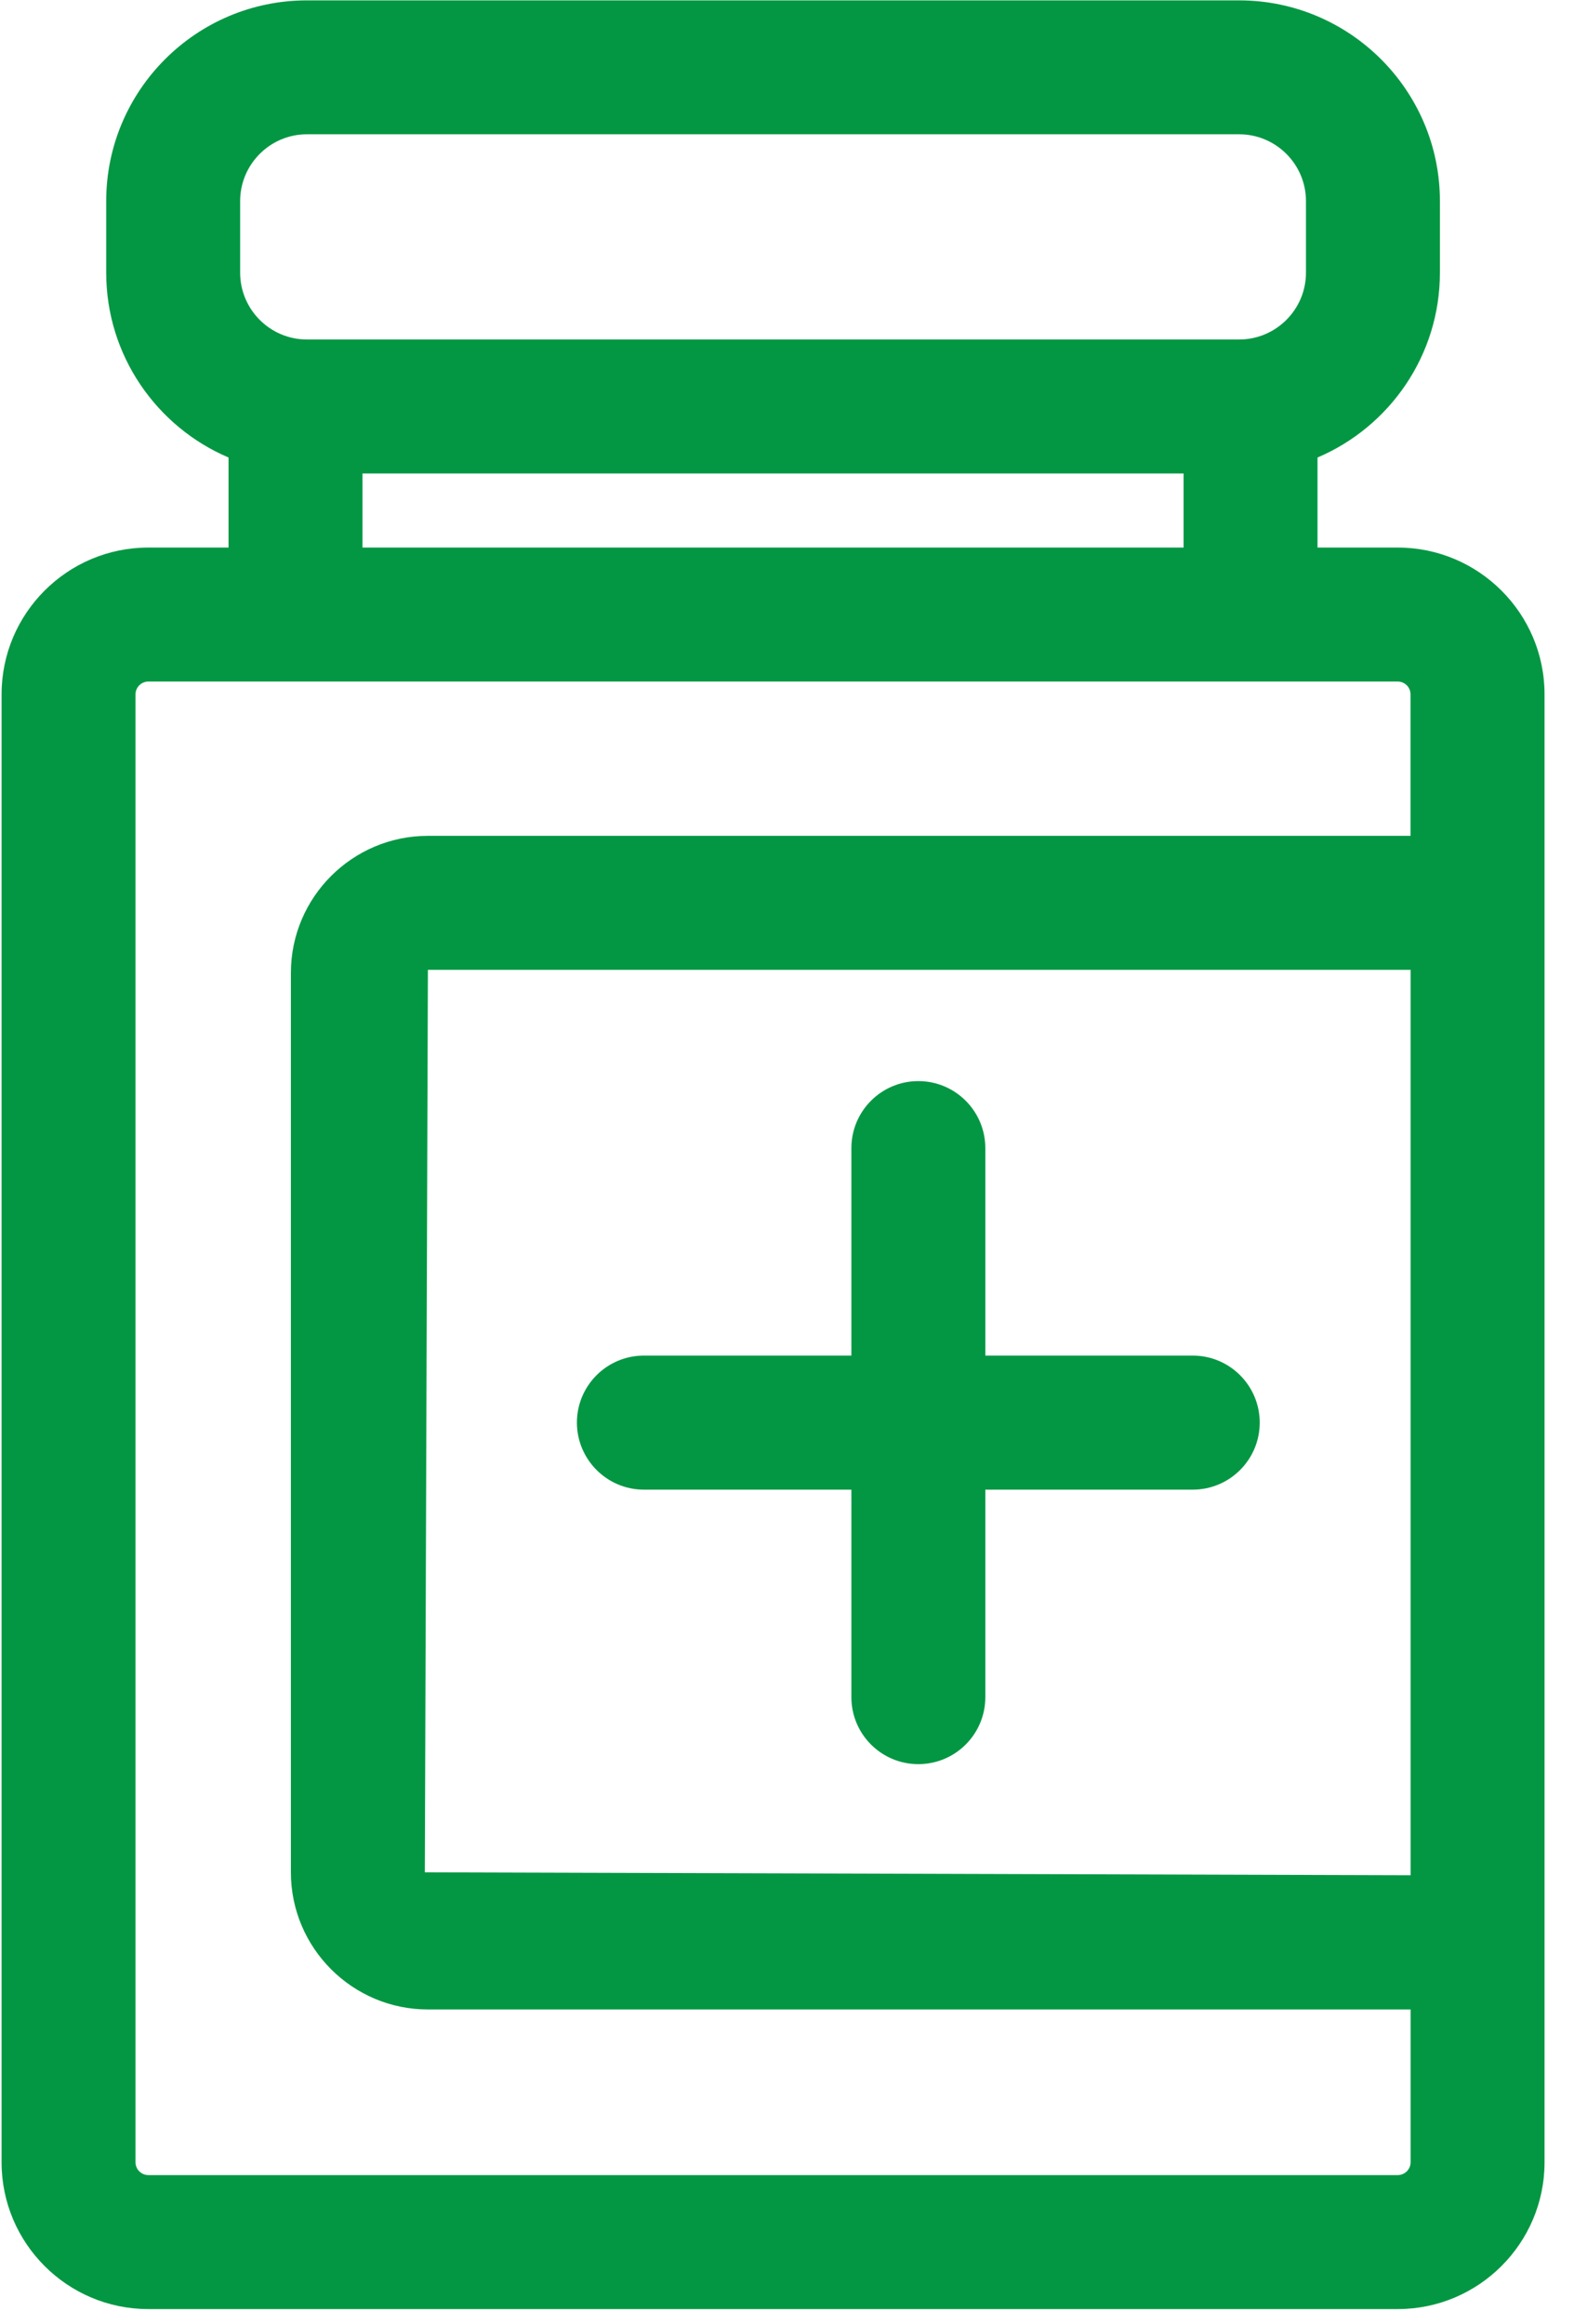 <?xml version="1.0" encoding="UTF-8"?>
<svg width="21px" height="31px" viewBox="0 0 21 31" version="1.1" xmlns="http://www.w3.org/2000/svg" xmlns:xlink="http://www.w3.org/1999/xlink">
    <!-- Generator: Sketch 63.1 (92452) - https://sketch.com -->
    <title>静配中心</title>
    <desc>Created with Sketch.</desc>
    <g id="页面-1" stroke="none" stroke-width="1" fill="none" fill-rule="evenodd">
        <g id="静配中心" fill="#049743" fill-rule="nonzero">
            <path d="M18.648,7.303 L17.578,7.303 L17.578,6.102 C18.537,5.694 19.211,4.743 19.211,3.637 L19.211,2.682 C19.211,1.206 18.009,0.005 16.532,0.005 L4.095,0.005 C2.618,0.005 1.417,1.206 1.417,2.682 L1.417,3.637 C1.417,4.743 2.091,5.694 3.049,6.102 L3.049,7.303 L1.979,7.303 C0.899,7.303 0.021,8.181 0.021,9.261 L0.021,28.839 C0.021,29.919 0.899,30.797 1.979,30.797 L18.648,30.797 C19.728,30.797 20.607,29.919 20.607,28.839 L20.607,9.261 C20.607,8.181 19.728,7.303 18.648,7.303 Z M3.204,2.682 C3.204,2.191 3.604,1.791 4.095,1.791 L16.532,1.791 C17.024,1.791 17.424,2.191 17.424,2.682 L17.424,3.637 C17.424,4.128 17.024,4.528 16.532,4.528 L4.095,4.528 C3.604,4.528 3.204,4.128 3.204,3.637 L3.204,2.682 Z M4.836,6.315 L15.791,6.315 L15.791,7.303 L4.836,7.303 L4.836,6.315 Z M18.648,29.01 L1.979,29.01 C1.885,29.01 1.808,28.933 1.808,28.839 L1.808,9.261 C1.808,9.167 1.885,9.09 1.979,9.09 L18.648,9.09 C18.743,9.09 18.819,9.167 18.819,9.261 L18.819,11.148 L5.709,11.148 C4.701,11.148 3.881,11.968 3.881,12.976 L3.881,24.972 C3.881,25.98 4.701,26.801 5.709,26.801 L18.82,26.801 L18.82,28.839 C18.82,28.933 18.743,29.01 18.648,29.01 L18.648,29.01 Z M18.82,12.935 L18.82,25.011 L5.668,24.972 L5.709,12.935 L18.82,12.935 L18.82,12.935 Z" id="形状"></path>
            <path d="M8.591,19.868 L11.359,19.868 L11.359,22.636 C11.359,23.129 11.759,23.529 12.252,23.529 C12.746,23.529 13.146,23.129 13.146,22.636 L13.146,19.868 L15.913,19.868 C16.407,19.868 16.807,19.467 16.807,18.974 C16.807,18.481 16.407,18.08 15.913,18.08 L13.146,18.08 L13.146,15.313 C13.146,14.82 12.746,14.419 12.252,14.419 C11.759,14.419 11.359,14.82 11.359,15.313 L11.359,18.08 L8.591,18.08 C8.097,18.08 7.697,18.481 7.697,18.974 C7.698,19.467 8.098,19.868 8.591,19.868 L8.591,19.868 Z" id="路径"></path>
        </g>
    </g>
</svg>